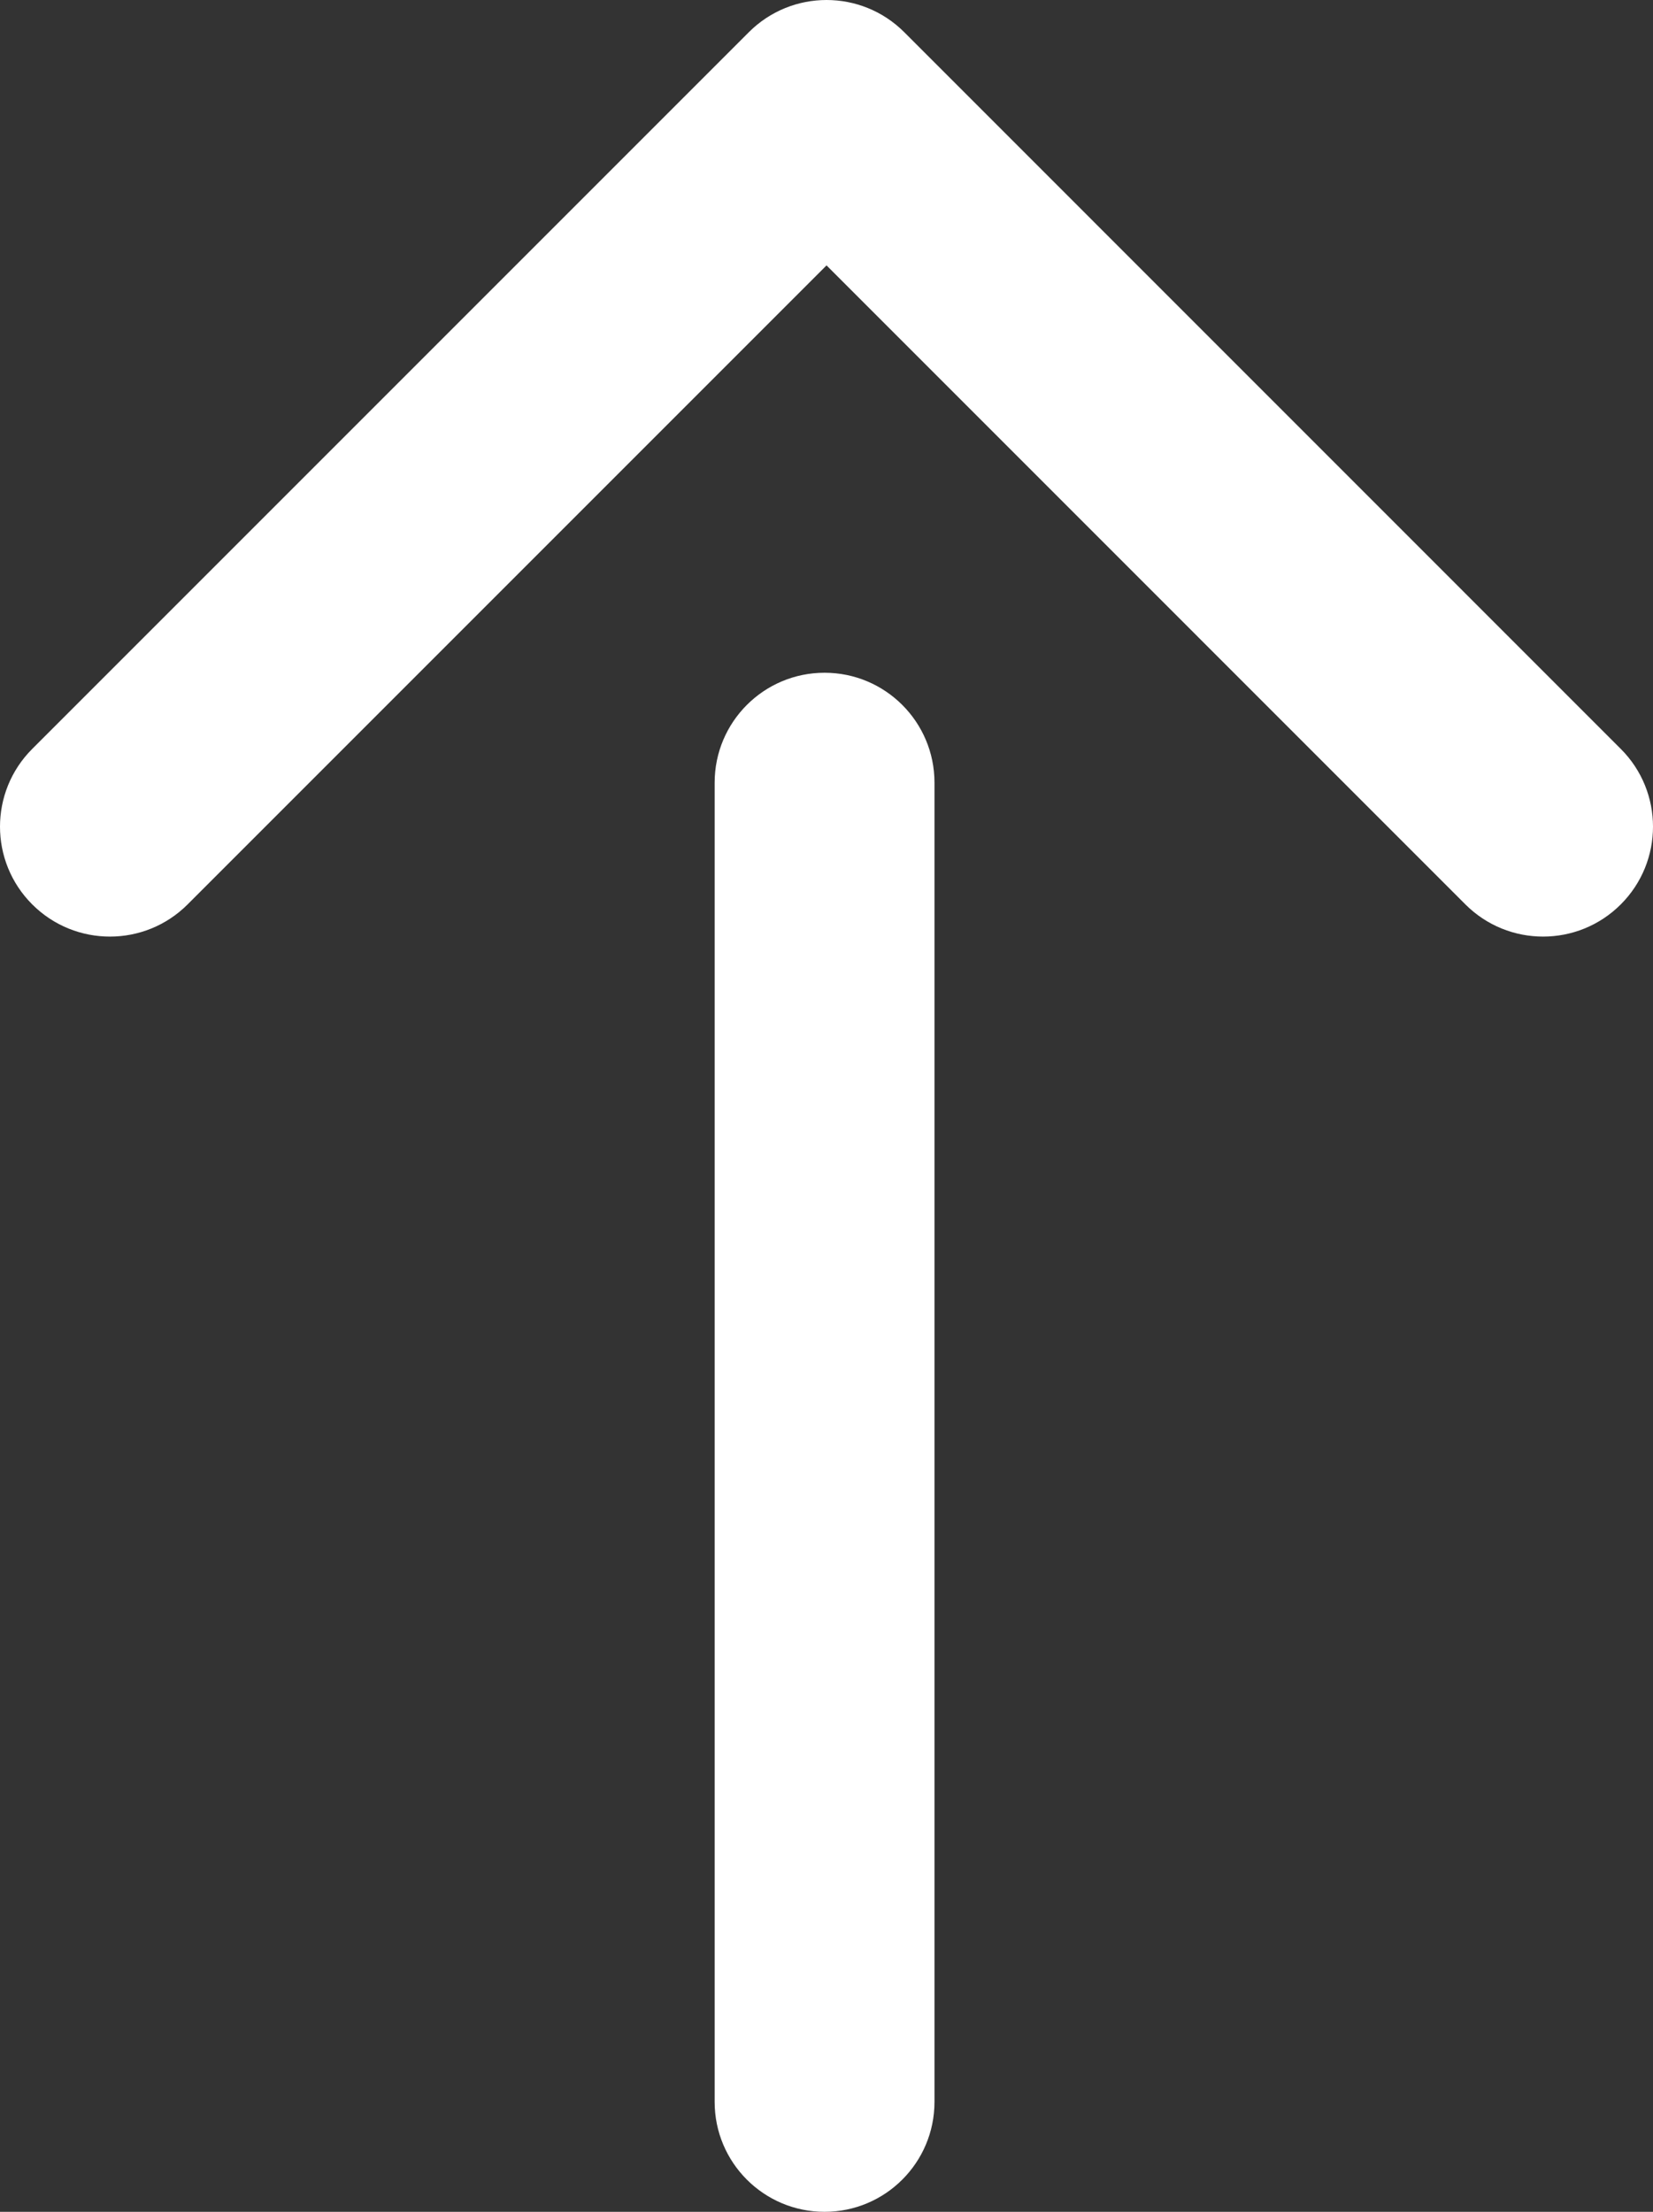 <?xml version="1.0" encoding="UTF-8"?><svg id="uuid-1c59c09b-085e-44a8-a7b8-c51039b0364a" xmlns="http://www.w3.org/2000/svg" viewBox="0 0 373.723 500"><rect x="0" y="0" width="373.723" height="500" fill="#333333" stroke="none"/><path d="m366.443,169.301L204.442,7.281c-9.708-9.708-25.434-9.708-35.142,0L7.281,169.301c-9.708,9.708-9.708,25.434,0,35.142,4.854,4.854,11.203,7.281,17.571,7.281s12.717-2.427,17.571-7.281L186.87,59.994l144.431,144.448c4.854,4.854,11.203,7.281,17.571,7.281s12.717-2.427,17.571-7.281c9.708-9.708,9.708-25.434,0-35.142Z" fill="#fff"/><path d="m186.425,500c-13.727,0-24.851-11.125-24.851-24.851V176.931c0-13.727,11.125-24.851,24.851-24.851s24.851,11.125,24.851,24.851v298.218c0,13.727-11.125,24.851-24.851,24.851Z" fill="#fff"/></svg>